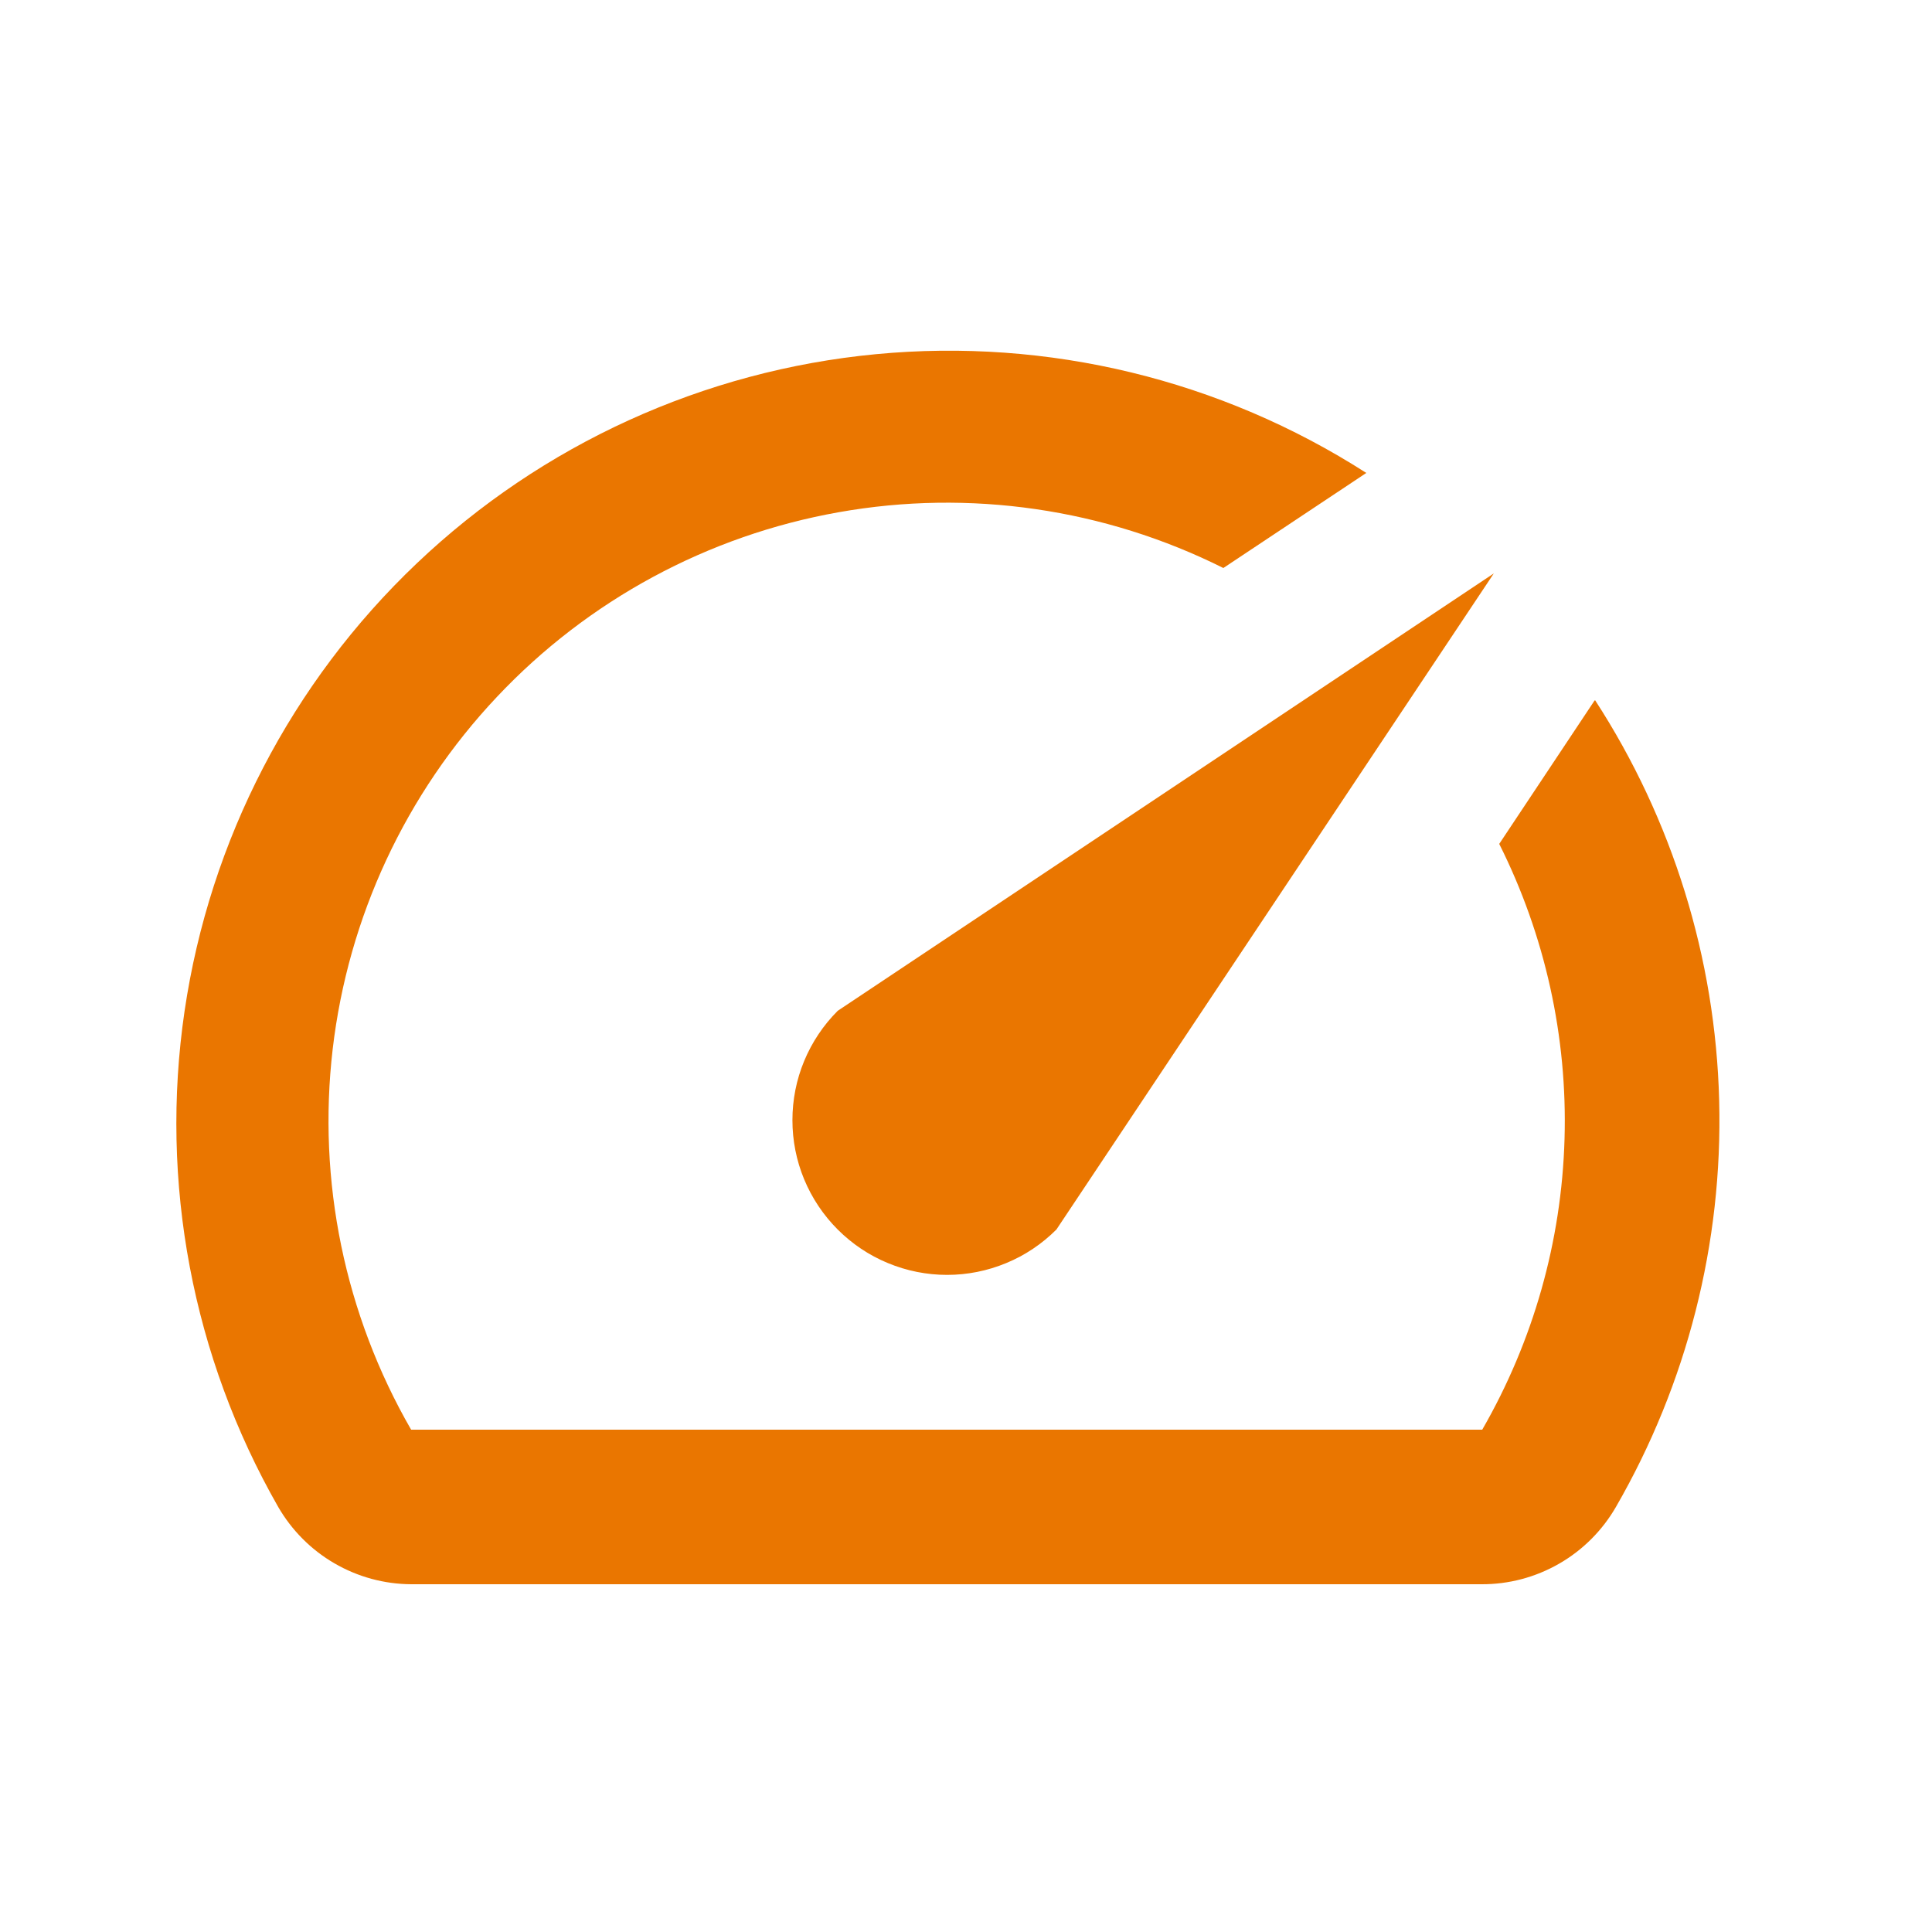 <?xml version="1.0" encoding="UTF-8"?> <svg xmlns="http://www.w3.org/2000/svg" width="25" height="25" viewBox="0 0 25 25" fill="none"><path d="M20.63 9.07L19.4 10.92C19.993 12.103 20.284 13.415 20.245 14.738C20.207 16.061 19.841 17.353 19.18 18.5H5.32C4.461 17.01 4.105 15.283 4.305 13.575C4.505 11.867 5.25 10.269 6.43 9.018C7.609 7.766 9.161 6.928 10.854 6.628C12.547 6.327 14.292 6.581 15.83 7.35L17.68 6.12C15.797 4.912 13.562 4.371 11.335 4.583C9.108 4.795 7.016 5.748 5.394 7.289C3.772 8.83 2.714 10.871 2.388 13.085C2.063 15.299 2.49 17.558 3.6 19.5C3.775 19.802 4.025 20.054 4.327 20.229C4.629 20.405 4.971 20.498 5.32 20.5H19.17C19.523 20.502 19.869 20.41 20.175 20.234C20.48 20.059 20.734 19.805 20.91 19.5C21.831 17.904 22.294 16.084 22.246 14.242C22.199 12.4 21.643 10.606 20.64 9.06L20.63 9.07ZM10.84 15.91C11.026 16.096 11.246 16.244 11.489 16.344C11.732 16.445 11.992 16.497 12.255 16.497C12.518 16.497 12.778 16.445 13.021 16.344C13.264 16.244 13.484 16.096 13.67 15.91L19.33 7.42L10.84 13.08C10.654 13.266 10.507 13.486 10.406 13.729C10.305 13.972 10.254 14.232 10.254 14.495C10.254 14.758 10.305 15.018 10.406 15.261C10.507 15.504 10.654 15.724 10.84 15.91Z" fill="#EA7600"></path></svg> 